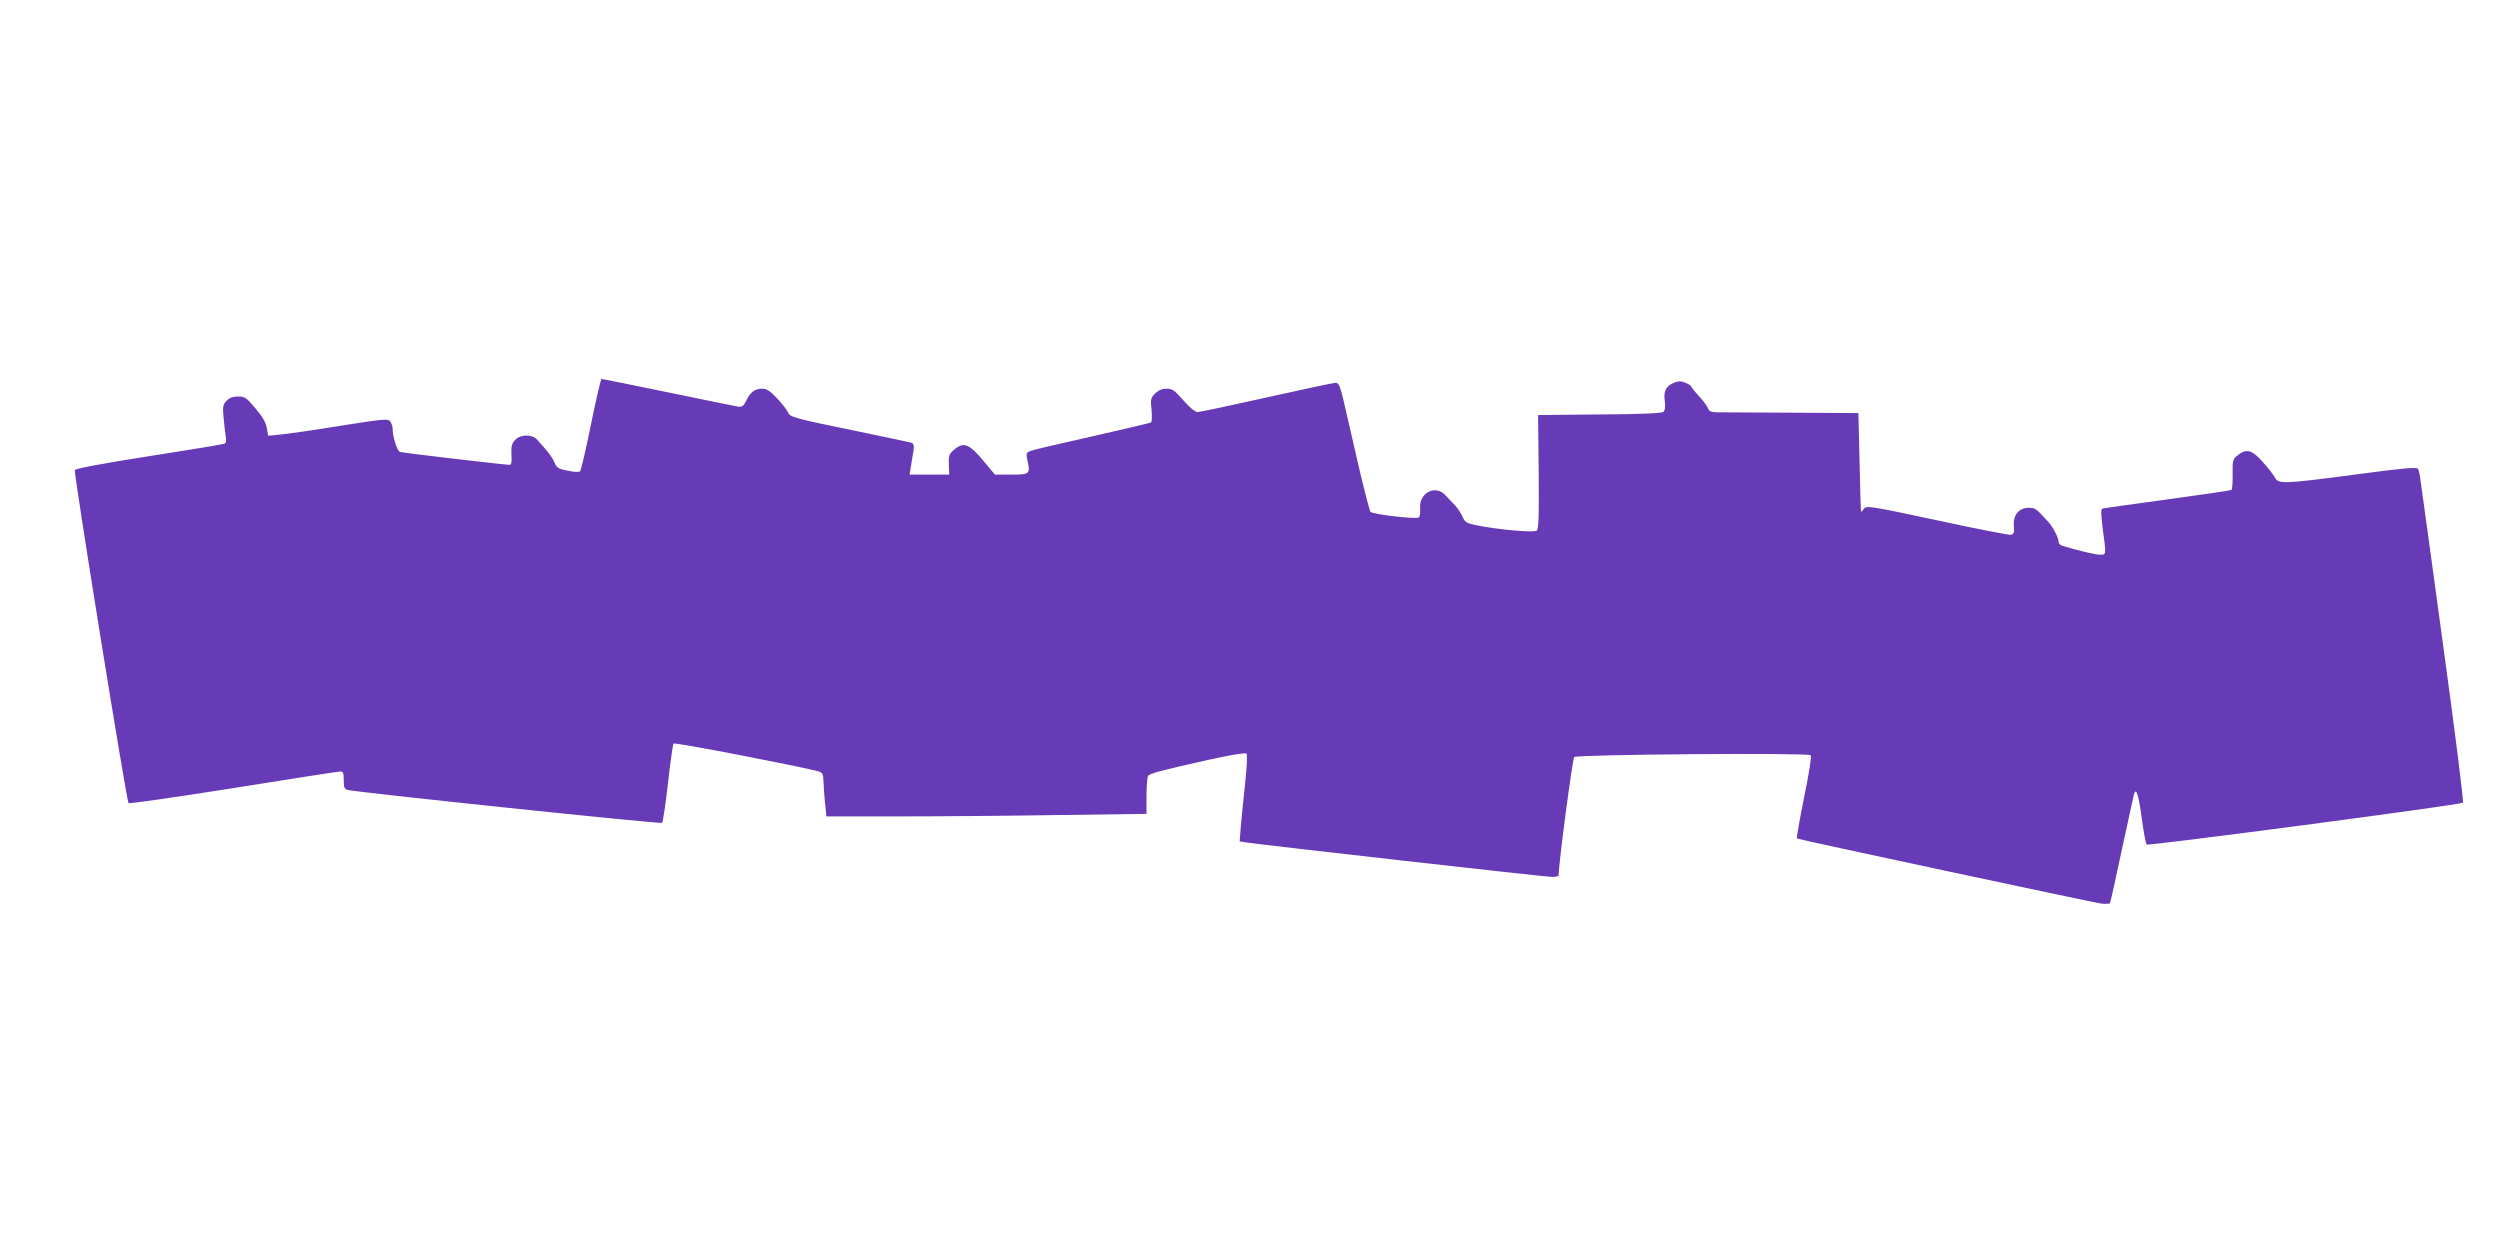 <?xml version="1.0" standalone="no"?>
<!DOCTYPE svg PUBLIC "-//W3C//DTD SVG 20010904//EN"
 "http://www.w3.org/TR/2001/REC-SVG-20010904/DTD/svg10.dtd">
<svg version="1.0" xmlns="http://www.w3.org/2000/svg"
 width="1280pt" height="640pt" viewBox="0 0 1280 640"
 preserveAspectRatio="xMidYMid meet">
<g transform="translate(0,640) scale(0.1,-0.1)"
fill="#673ab7" stroke="none">
<path d="M3026 4228 c-26 -128 -51 -237 -56 -241 -4 -5 -33 -4 -63 3 -48 9
-57 15 -68 42 -12 28 -37 61 -91 119 -24 26 -82 25 -108 -1 -21 -21 -24 -34
-21 -92 2 -23 -2 -38 -9 -38 -25 0 -546 61 -562 66 -15 5 -38 77 -38 123 0 9
-6 24 -12 33 -12 15 -34 13 -248 -21 -129 -21 -267 -41 -306 -45 l-71 -7 -7
39 c-4 28 -22 59 -58 101 -46 55 -55 61 -89 61 -27 0 -45 -7 -59 -22 -19 -20
-21 -31 -15 -88 3 -36 8 -79 11 -96 4 -21 1 -33 -8 -36 -7 -3 -181 -32 -387
-64 -242 -38 -375 -63 -378 -71 -6 -15 265 -1695 275 -1705 4 -4 246 31 537
77 292 47 538 85 548 85 14 0 17 -9 17 -45 0 -38 3 -45 23 -50 66 -14 1601
-175 1607 -168 4 4 18 96 30 203 12 107 25 199 29 203 7 7 633 -114 736 -141
29 -8 30 -11 32 -68 2 -32 5 -83 9 -112 l5 -52 368 0 c202 0 571 3 819 7 l452
6 0 91 c0 50 4 96 8 103 8 13 61 27 311 83 106 24 188 37 193 32 5 -5 2 -69
-7 -153 -9 -79 -18 -178 -22 -220 l-6 -77 39 -6 c78 -12 1528 -176 1561 -176
18 0 33 3 33 8 0 56 71 597 80 606 13 13 1197 23 1211 9 5 -5 -9 -95 -34 -215
-23 -114 -39 -209 -37 -211 5 -5 1486 -321 1556 -333 23 -3 44 -2 47 2 3 5 30
128 61 274 32 146 59 273 62 284 11 36 23 -1 40 -124 9 -69 20 -129 25 -134 7
-8 1600 202 1619 214 5 3 -38 347 -101 805 -60 440 -112 821 -116 846 -3 26
-9 52 -13 59 -6 9 -79 3 -316 -29 -370 -49 -398 -50 -416 -17 -7 14 -35 50
-62 80 -55 63 -85 71 -129 35 -25 -19 -27 -26 -26 -95 1 -42 -2 -78 -5 -82 -4
-3 -152 -25 -329 -49 -177 -24 -327 -45 -333 -47 -8 -3 -7 -33 2 -103 18 -136
19 -133 -14 -133 -23 0 -109 20 -194 46 -10 3 -18 12 -18 20 0 20 -28 74 -50
99 -66 73 -70 75 -103 75 -50 0 -80 -36 -76 -91 3 -36 0 -44 -15 -47 -10 -2
-180 31 -378 74 -346 74 -362 76 -375 59 -7 -11 -14 -17 -15 -14 -1 2 -4 117
-7 254 l-6 250 -345 2 c-190 1 -362 2 -382 2 -27 1 -38 6 -43 20 -3 10 -23 38
-45 61 -22 24 -40 47 -40 50 0 4 -13 13 -30 20 -24 10 -36 10 -60 0 -41 -17
-54 -44 -46 -96 3 -28 1 -46 -8 -53 -8 -7 -120 -12 -327 -13 l-314 -3 3 -291
c2 -230 0 -293 -10 -301 -14 -11 -200 5 -310 28 -49 10 -58 16 -69 42 -7 16
-24 43 -38 58 -14 15 -37 39 -50 53 -50 56 -135 14 -130 -64 2 -22 -1 -44 -6
-49 -11 -11 -234 15 -248 28 -4 4 -30 104 -58 222 -27 118 -61 265 -75 327
-22 96 -29 112 -46 112 -11 0 -170 -34 -353 -75 -184 -41 -343 -75 -354 -75
-12 0 -41 25 -72 60 -44 51 -57 60 -86 60 -23 0 -42 -8 -59 -25 -23 -23 -24
-30 -18 -84 3 -33 2 -61 -3 -64 -5 -3 -142 -35 -304 -72 -162 -36 -304 -69
-316 -75 -19 -8 -20 -13 -12 -51 15 -65 11 -69 -84 -69 l-83 0 -55 66 c-77 93
-105 104 -156 60 -24 -21 -27 -30 -25 -75 l2 -51 -101 0 -102 0 7 43 c4 23 9
58 13 78 4 30 2 38 -13 43 -11 3 -140 30 -289 61 -307 63 -332 70 -340 93 -3
9 -27 41 -54 70 -37 40 -56 52 -78 52 -37 0 -62 -18 -82 -61 -13 -27 -21 -33
-41 -31 -14 2 -175 35 -359 73 -184 38 -338 69 -341 69 -4 0 -28 -105 -54
-232z"/>
</g>
</svg>
